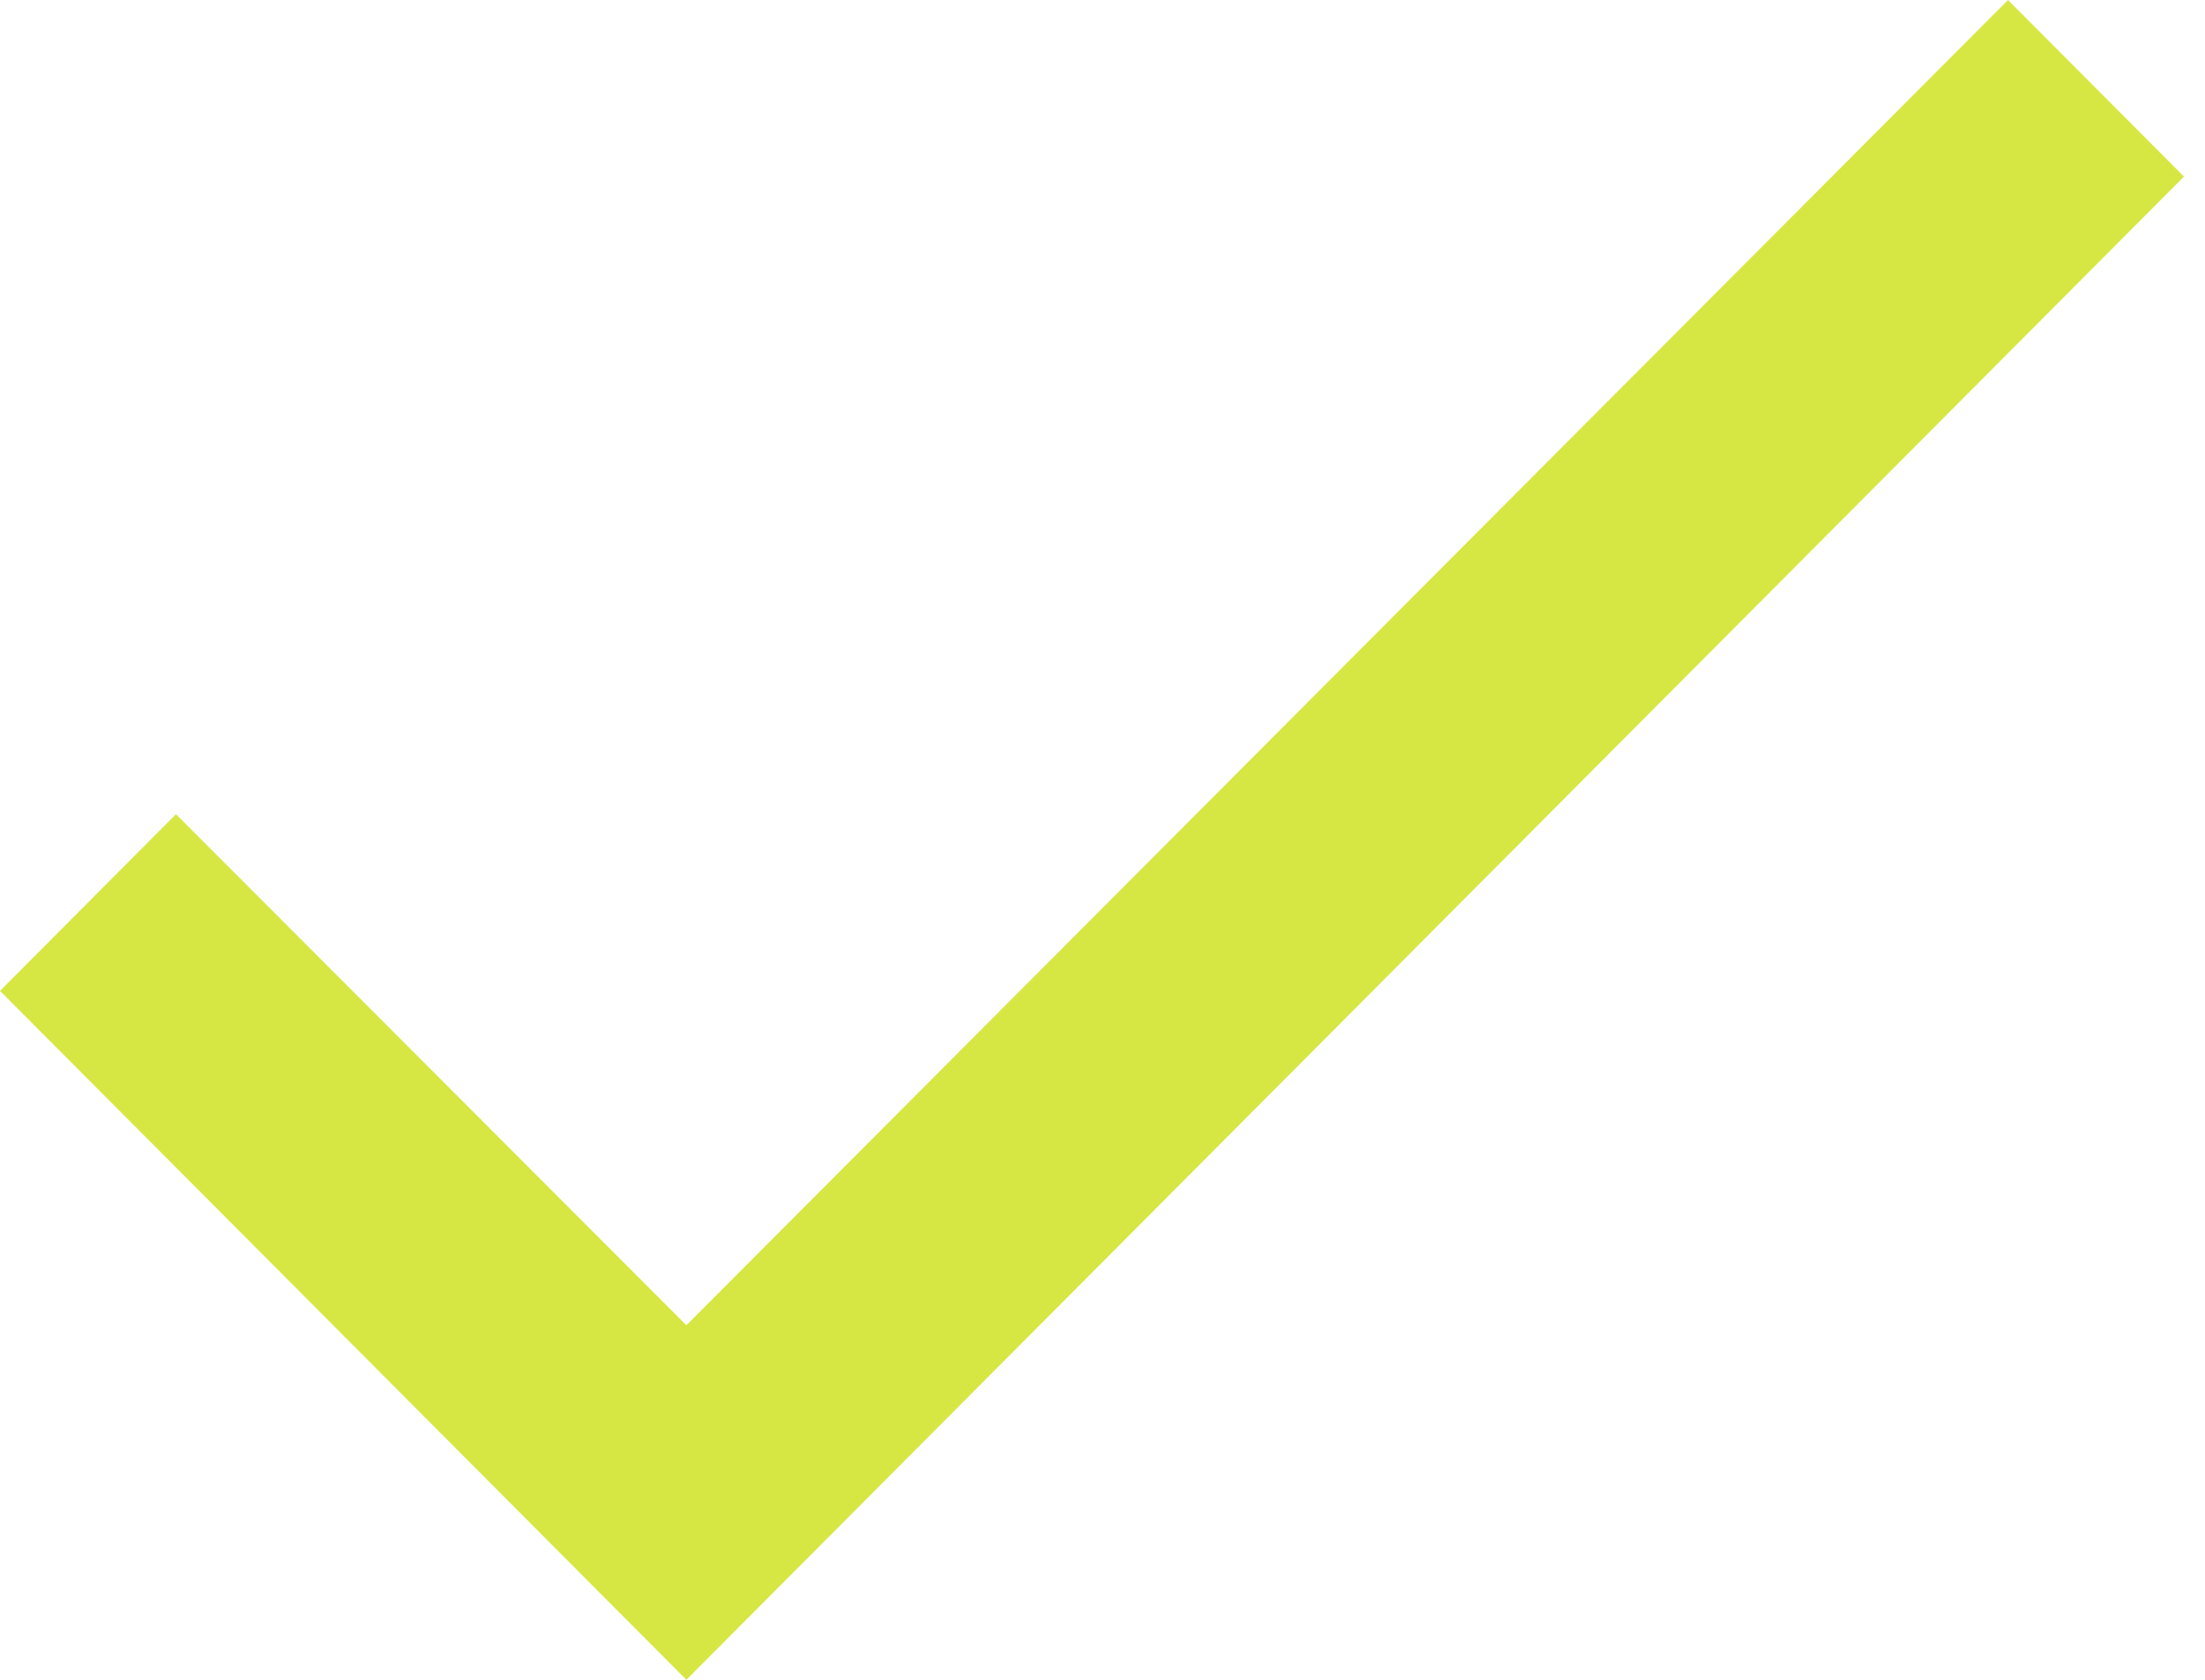 <svg width="21" height="16" viewBox="0 0 21 16" fill="none" xmlns="http://www.w3.org/2000/svg">
<path d="M20.8 1.682L6.537 16L0 9.438L1.676 7.755L6.537 12.623L19.124 0L20.8 1.682Z" fill="#D6E743"/>
</svg>
